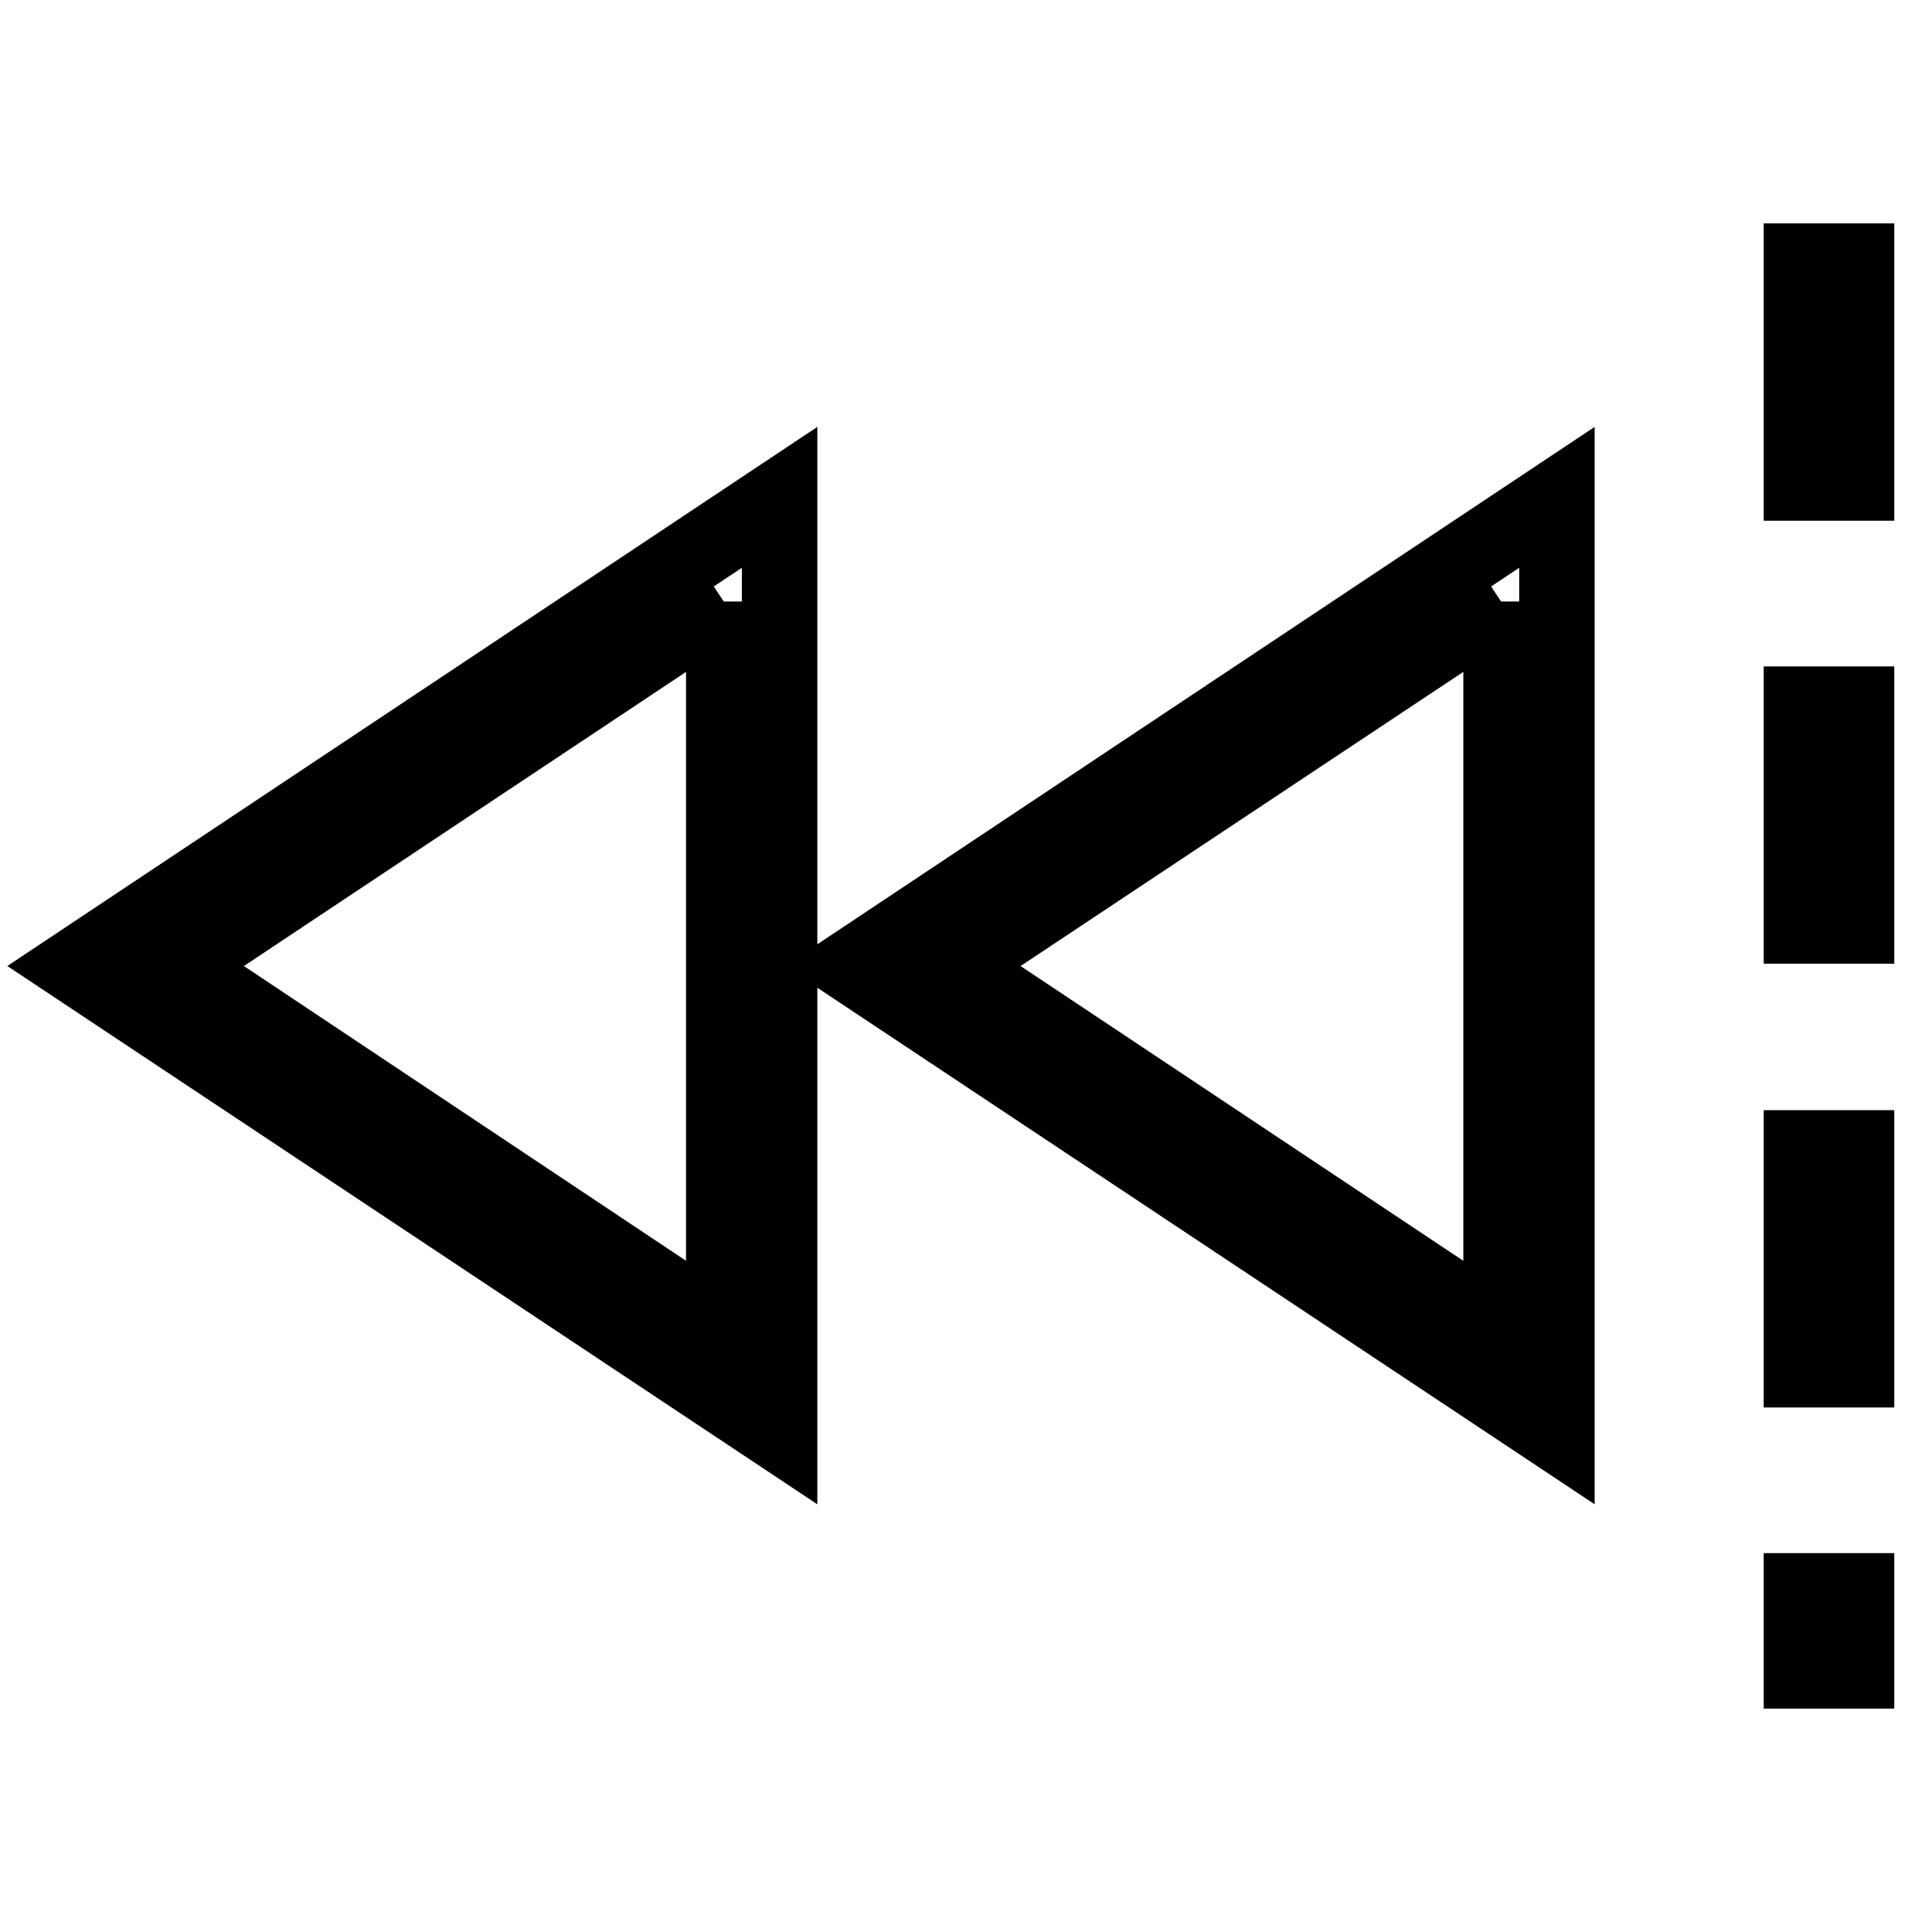 <?xml version="1.0" encoding="utf-8"?>
<!-- Svg Vector Icons : http://www.onlinewebfonts.com/icon -->
<!DOCTYPE svg PUBLIC "-//W3C//DTD SVG 1.1//EN" "http://www.w3.org/Graphics/SVG/1.1/DTD/svg11.dtd">
<svg version="1.1" xmlns="http://www.w3.org/2000/svg" xmlns:xlink="http://www.w3.org/1999/xlink" x="0px" y="0px" viewBox="0 0 256 256" enable-background="new 0 0 256 256" xml:space="preserve">
<g> <path stroke-width="10" fill-opacity="0" stroke="#000000"  d="M198.9,79.7v96.7L126.2,128L198.9,79.7 M206.3,65.9L113,128l93.3,62V65.9z M95.9,79.7v96.7L23.3,128 L95.9,79.7 M103.3,65.9L10,128l93.3,62V65.9z M246,221.4h-7.3v-10.6h7.3V221.4z M246,181.5h-7.3v-29.4h7.3V181.5z M246,122.7h-7.3 V93.3h7.3V122.7z M246,64h-7.3V34.6h7.3V64z"/></g>
</svg>
